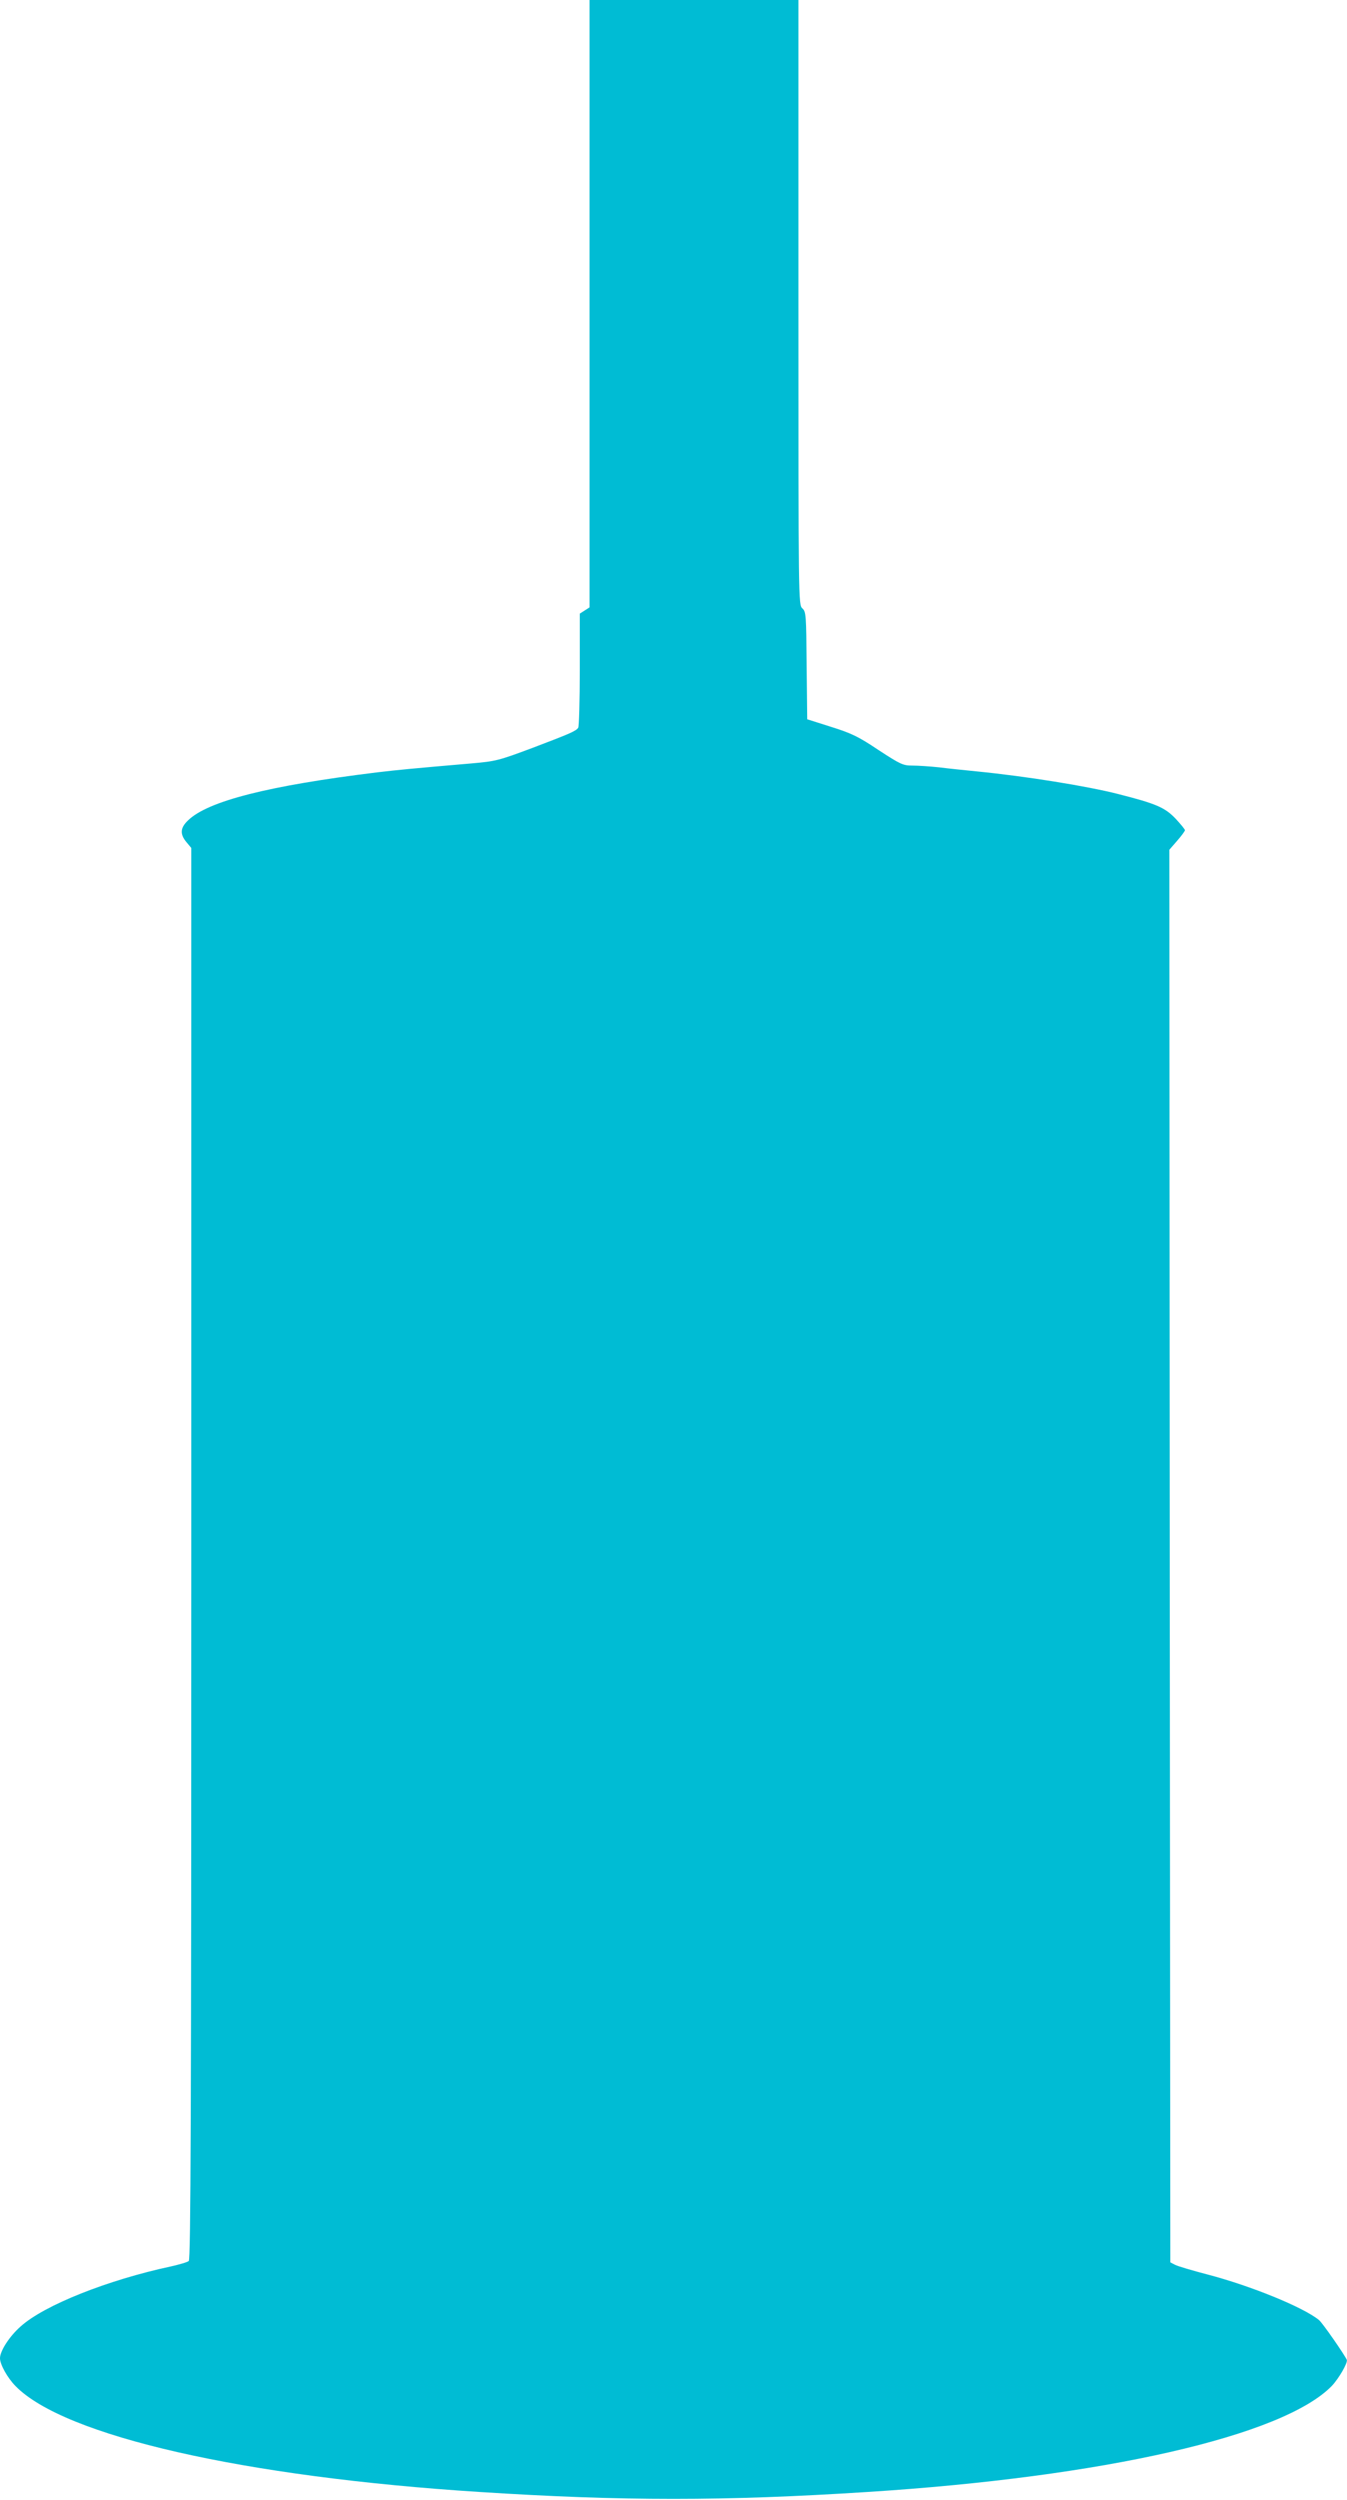 <?xml version="1.0" standalone="no"?>
<!DOCTYPE svg PUBLIC "-//W3C//DTD SVG 20010904//EN"
 "http://www.w3.org/TR/2001/REC-SVG-20010904/DTD/svg10.dtd">
<svg version="1.0" xmlns="http://www.w3.org/2000/svg"
 width="690pt" height="1280pt" viewBox="0 0 690 1280"
 preserveAspectRatio="xMidYMid meet">
<g transform="translate(0,1280) scale(0.1,-0.1)"
fill="#00bcd4" stroke="none">
<path d="M3020 11245 l0 -1555 -25 -16 -25 -16 0 -287 c0 -157 -4 -291 -8
-297 -11 -17 -38 -29 -233 -103 -176 -66 -190 -69 -314 -80 -303 -26 -376 -33
-485 -46 -555 -68 -866 -147 -967 -246 -40 -38 -42 -70 -8 -111 l25 -30 0
-3613 c0 -2878 -3 -3615 -13 -3622 -6 -6 -48 -18 -92 -28 -322 -69 -648 -198
-769 -307 -58 -51 -106 -126 -106 -163 0 -32 38 -100 79 -142 249 -256 1170
-466 2381 -543 733 -47 1247 -47 1980 0 1213 77 2132 287 2382 543 36 38 83
119 77 134 -13 28 -125 190 -143 204 -80 65 -346 174 -571 233 -77 20 -151 42
-165 49 l-25 13 -3 3616 -2 3617 40 46 c22 25 40 50 40 54 0 4 -21 30 -47 58
-56 59 -101 78 -298 128 -158 40 -467 90 -720 115 -60 6 -148 15 -195 21 -47
5 -108 9 -137 9 -47 0 -60 6 -172 79 -103 69 -138 86 -243 119 l-123 39 -3
275 c-2 260 -3 276 -22 293 -20 18 -20 35 -20 1567 l0 1548 -535 0 -535 0 0
-1555z"/>
</g>
</svg>
